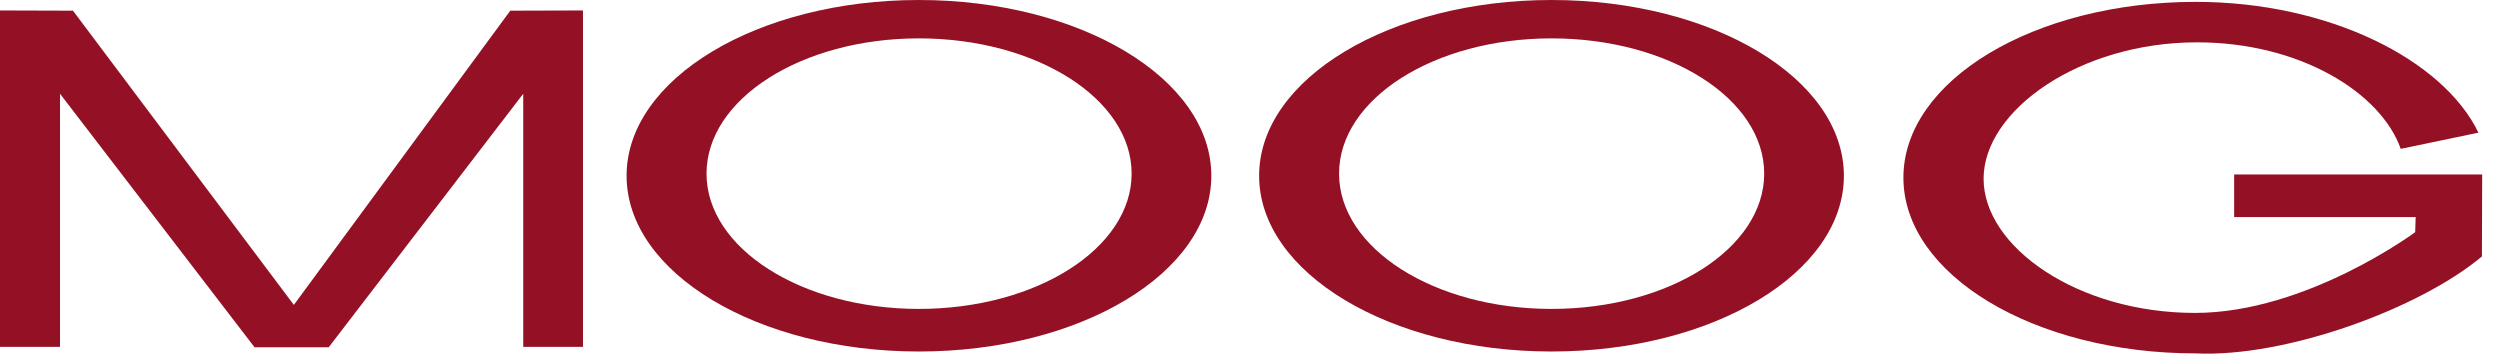 <svg width="229" height="33" viewBox="0 0 229 33" fill="none" xmlns="http://www.w3.org/2000/svg">
<path fill-rule="evenodd" clip-rule="evenodd" d="M57.395 16.1C57.395 7.21 69.393 0 84.175 0C98.958 0 110.957 7.21 110.957 16.1C110.957 24.992 98.958 32.198 84.175 32.198C69.393 32.198 57.395 24.992 57.395 16.1ZM64.718 15.903C64.718 9.061 73.432 3.515 84.175 3.515C94.92 3.515 103.657 9.061 103.657 15.903C103.657 22.749 94.92 28.296 84.175 28.296C73.432 28.296 64.718 22.749 64.718 15.903Z" fill="#941125"/>
<path fill-rule="evenodd" clip-rule="evenodd" d="M115.336 16.1C115.336 7.21 127.336 0 142.118 0C156.923 0 168.9 7.21 168.9 16.1C168.9 24.992 156.923 32.198 142.118 32.198C127.336 32.198 115.336 24.992 115.336 16.1ZM122.659 15.903C122.659 9.061 131.374 3.515 142.118 3.515C152.886 3.515 161.6 9.061 161.6 15.903C161.6 22.749 152.886 28.296 142.118 28.296C131.374 28.296 122.659 22.749 122.659 15.903Z" fill="#941125"/>
<path d="M30.112 31.807L47.928 8.587V31.772H53.402V0.957L46.742 0.978L26.918 27.928L6.683 0.978L0 0.957V31.772H5.497V8.587L23.313 31.807H29.837" fill="#941125"/>
<path d="M227.344 23.49C221.641 28.273 209.391 32.761 201.133 32.371C186.329 32.371 174.352 25.162 174.352 16.271C174.352 7.379 186.329 0.171 201.133 0.171C213.315 0.171 223.785 5.456 227.025 12.152L219.907 13.635C218.082 8.475 210.669 3.878 201.247 3.878C190.503 3.878 181.697 10.117 181.697 16.369C181.697 22.622 190.32 28.663 201.065 28.663C211.261 28.663 221.231 21.267 221.231 21.267L221.276 19.881H204.647V15.979H227.367C227.367 15.979 227.344 23.243 227.344 23.49Z" fill="#941125"/>
</svg>
